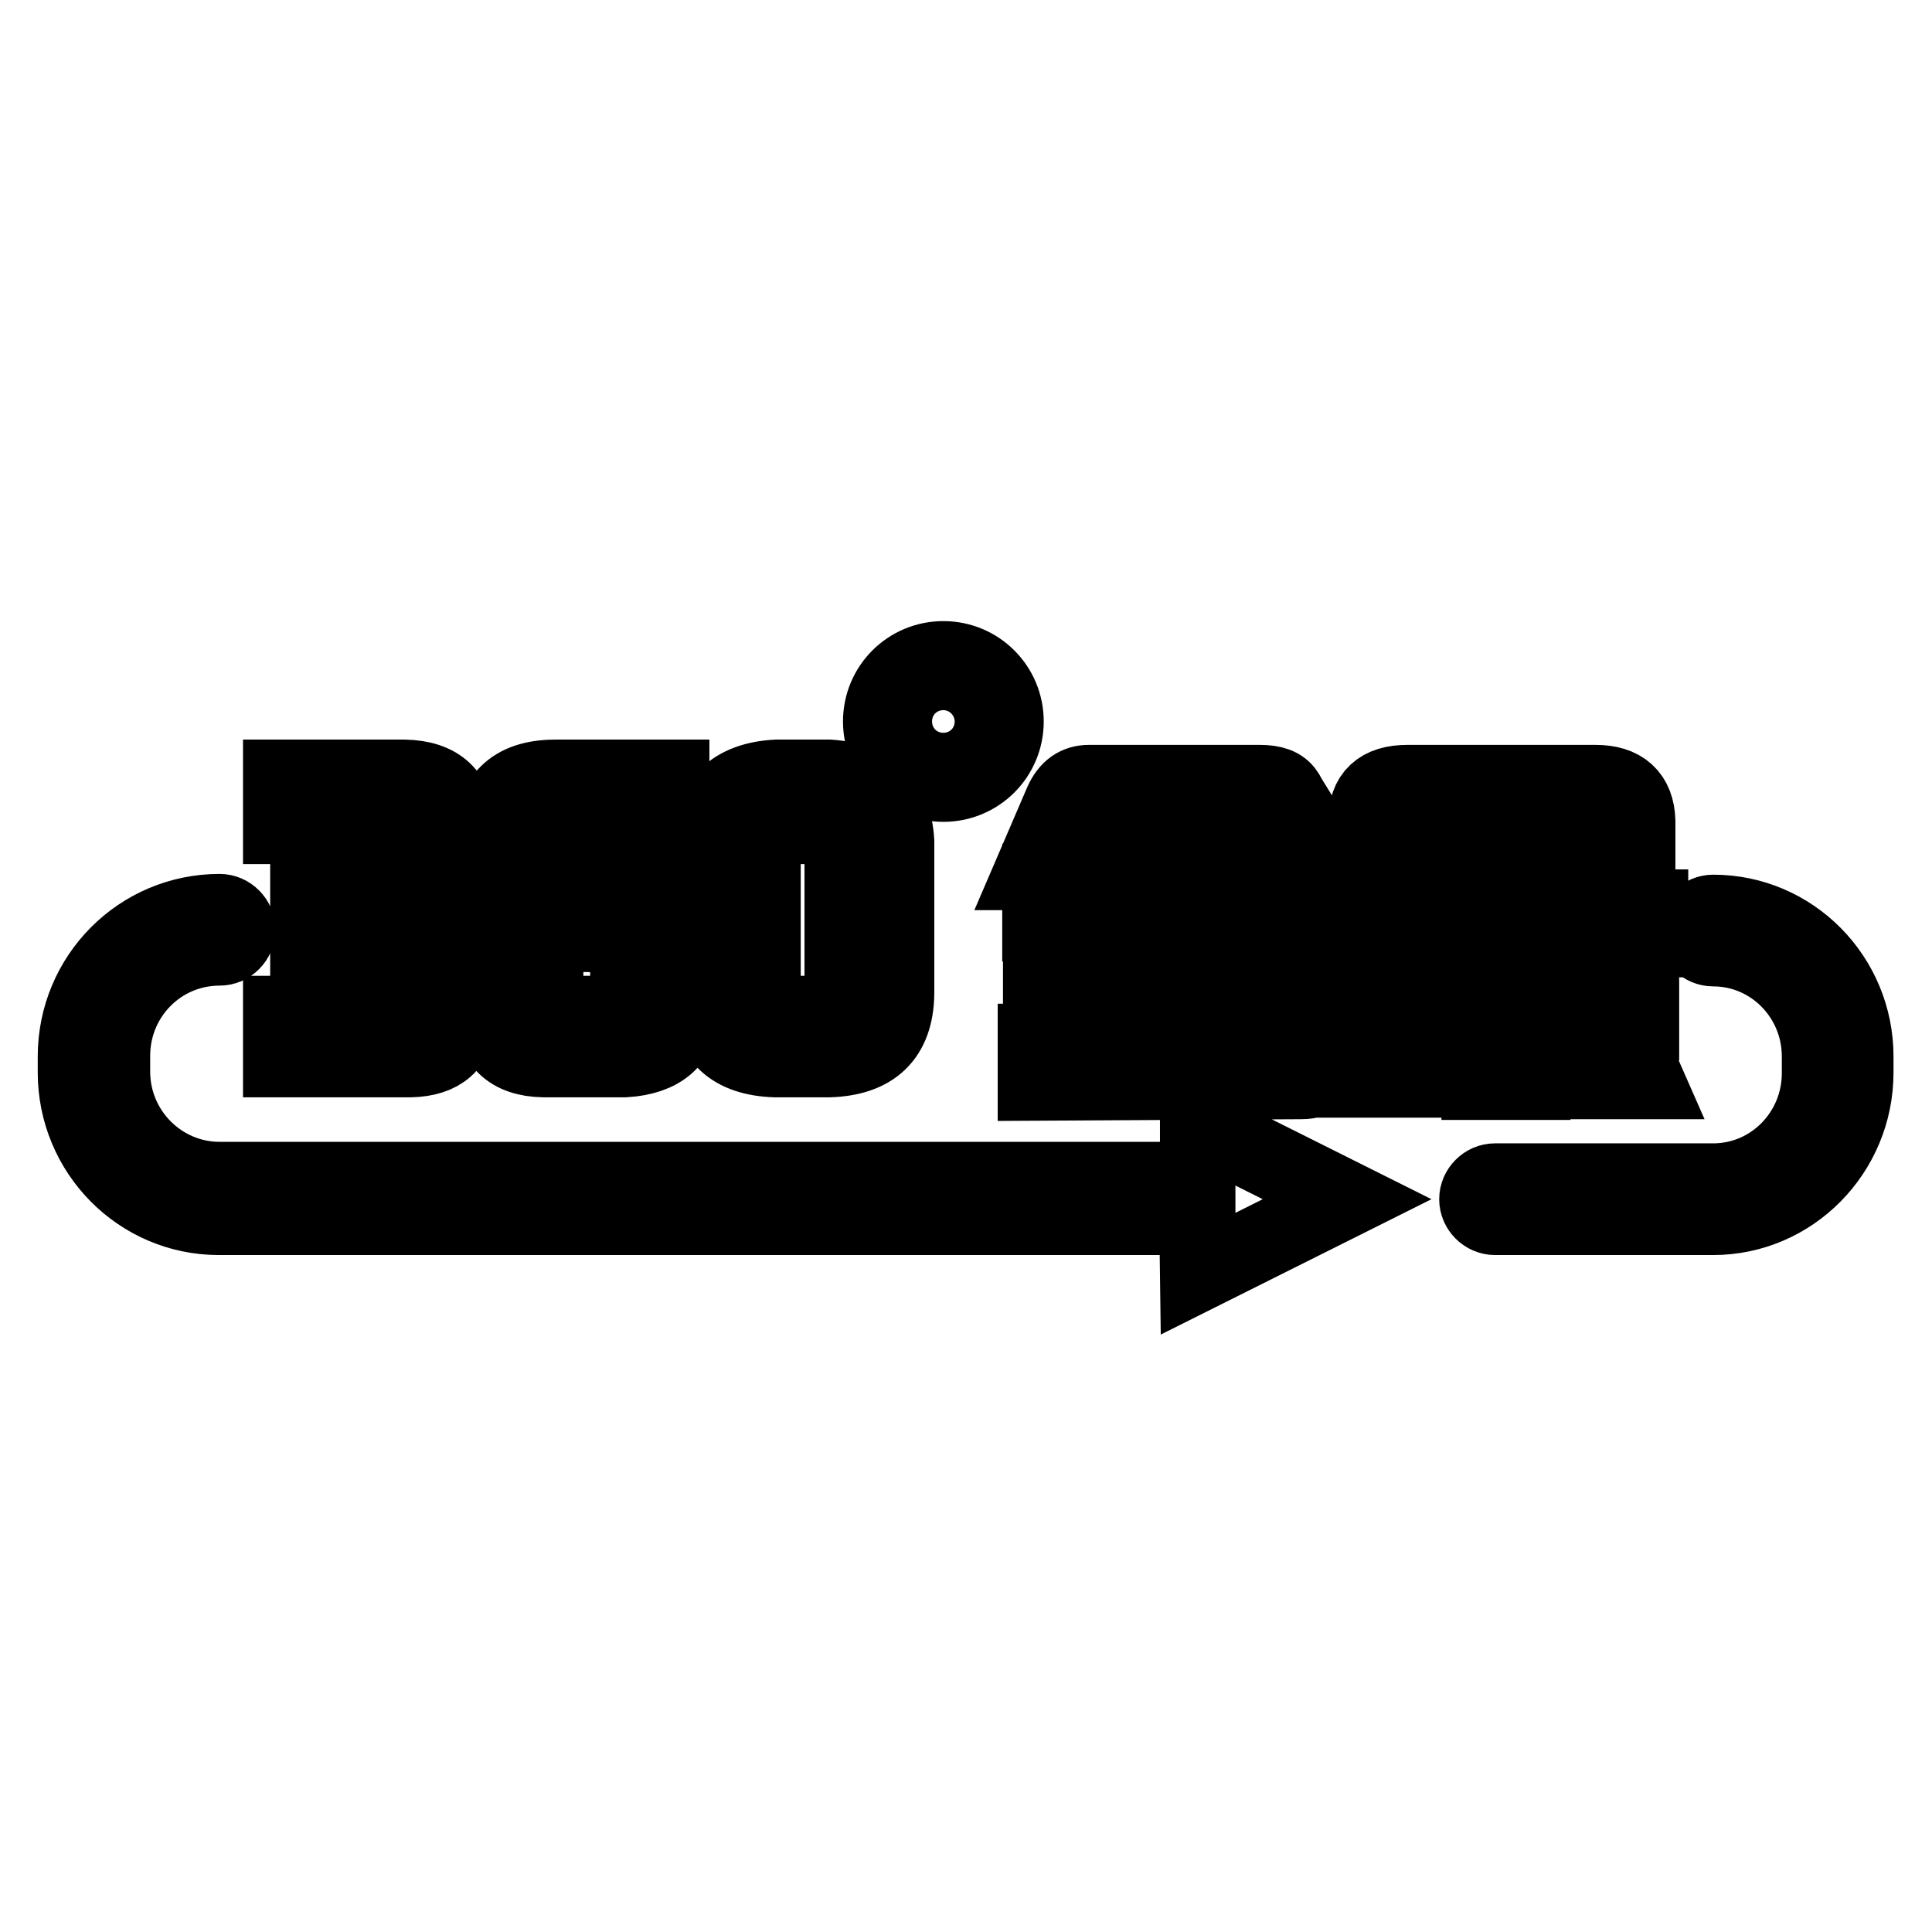 <?xml version="1.0" encoding="utf-8"?>
<!-- Svg Vector Icons : http://www.onlinewebfonts.com/icon -->
<!DOCTYPE svg PUBLIC "-//W3C//DTD SVG 1.1//EN" "http://www.w3.org/Graphics/SVG/1.1/DTD/svg11.dtd">
<svg version="1.1" xmlns="http://www.w3.org/2000/svg" xmlns:xlink="http://www.w3.org/1999/xlink" x="0px" y="0px" viewBox="0 0 256 256" enable-background="new 0 0 256 256" xml:space="preserve">
<g> <path stroke-width="10" fill-opacity="0" stroke="#000000"  d="M166.9,103.7c1.8,0,2.9,0.4,3.5,1.3c0.1,0.2,0.7,1.2,1.7,2.8c1.5,2.6,3.1,5.2,4.6,7.8h-8.9l-2.3-4.5 c-0.7-1.2-1.7-1.8-3-1.8h-14.7l-2,4.1c-0.4,1.3-1.4,2-3,2.2h-6.1l4-9.3c0.8-1.8,2-2.6,3.6-2.6H166.9L166.9,103.7z M137.2,143.5V138 h15.6v-2c0-1.9-1-2.8-3.1-2.8h-11.8v-5.6h14.9v-2.2c0-2-1-3-3.1-3h-11.9v-5.6h37.6v5.6h-14.7v5.1h14.6v5.6h-14.6v4.8H176v1.8 c0,2.4-1.2,3.6-3.6,3.6L137.2,143.5L137.2,143.5z M211.4,103.7c3.6,0,5.5,1.7,5.6,5.1v9.9h-14.7v1.5h16.4v4.3H179v-4.3h16.6 c0-1-1-1.5-3-1.5h-11.6v-9.9c0-3.4,1.8-5.1,5.5-5.1H211.4z M185.7,125.9h27.3c3,0,4.5,1.3,4.5,4v5.6h-14.4v7.9H196v-5.3 c0-1.8-1.2-2.6-3.5-2.6h-11.6v-5.6C180.9,127.2,182.5,125.9,185.7,125.9z M207.3,129.7h-20v2.2h23v-0.5 C210.2,130.3,209.3,129.7,207.3,129.7z M207.8,136.8h5.6c1.2,0.1,2.1,0.6,2.6,1.5l2.2,5h-7.5L207.8,136.8L207.8,136.8z M190,136.8 l-2.2,6.3h-7.5l2.5-6.3H190z M207.1,112.8h-19.4v1.8h22.5v-0.5C210.2,113.2,209.2,112.7,207.1,112.8L207.1,112.8z M158.6,161.3H29 c-10.5,0-19-8.6-19-19.2V140c0-10.6,8.5-19.2,19.1-19.2c1.3,0,2.4,1.1,2.4,2.4c0,1.3-1.1,2.4-2.4,2.4l0,0 c-7.9,0-14.2,6.4-14.2,14.3v2.1c0,7.9,6.4,14.3,14.2,14.3h129.6V149l19.8,9.9l-19.8,9.9L158.6,161.3L158.6,161.3z M187.7,109.7 h22.5V109c0-0.9-1-1.3-3.1-1.3h-19.4V109.7L187.7,109.7z M60.7,128.1v6.7c-0.1,3.6-2.2,5.5-6.3,5.6H37.2v-6.1h16.3v-5.4 c-0.4-2.3-2-3.6-4.9-3.8h-7.8v-6.5h12.6v-5.1c-0.4-2.4-2-3.7-5.1-4H37.2V103h16.4c4.6,0.1,6.9,2.3,7,6.5v6.3c0,2.6-1.4,4.7-4.2,6.1 C59.2,123.1,60.6,125.1,60.7,128.1L60.7,128.1z M90.4,124.7v9c-0.2,4.2-2.8,6.4-7.6,6.7H72c-4.5-0.1-6.7-2.3-6.9-6.7v-22.2 c0-5.7,2.8-8.5,8.5-8.5h15.4v6.5H72.3v7.8H83C87.8,117.4,90.3,119.9,90.4,124.7L90.4,124.7z M83.2,134.3v-6.5 c-0.2-2.4-1.9-3.7-4.9-4h-6v10.5H83.2L83.2,134.3z M118.8,111.5v20.2c-0.1,5.7-3.1,8.5-8.9,8.7h-7.2c-5.7-0.2-8.6-2.9-8.8-8.1 v-20.4c0.2-5.7,3.3-8.6,9-8.9h7C115.5,103.4,118.5,106.2,118.8,111.5L118.8,111.5z M111.6,131v-18.4c-0.1-1.9-1.2-2.9-3.2-3.1h-4.2 c-1.9,0.1-2.9,1.1-3.1,3.1v18.6c0.1,1.9,1.1,2.9,3.1,3.1h4C110.3,134.1,111.5,133,111.6,131L111.6,131z M125,103.9 c-4.6,0-8.3-3.7-8.3-8.3s3.7-8.3,8.3-8.3c4.6,0,8.3,3.7,8.3,8.3S129.6,103.9,125,103.9z M125,99.1c1.9,0,3.5-1.6,3.5-3.5 c0-1.9-1.6-3.5-3.5-3.5c-1.9,0-3.5,1.6-3.5,3.5C121.5,97.6,123.1,99.1,125,99.1z M198.1,161.3c-1.3,0-2.4-1.1-2.4-2.4 c0-1.3,1.1-2.4,2.4-2.4h28.9c7.8,0,14.1-6.4,14.1-14.3V140c0-7.9-6.3-14.3-14.1-14.3c-1.3,0-2.4-1.1-2.4-2.4c0-1.3,1.1-2.4,2.4-2.4 c10.5,0,18.9,8.6,18.9,19.1v2.1c0,10.6-8.5,19.2-18.9,19.2H198.1z"/></g>
</svg>
